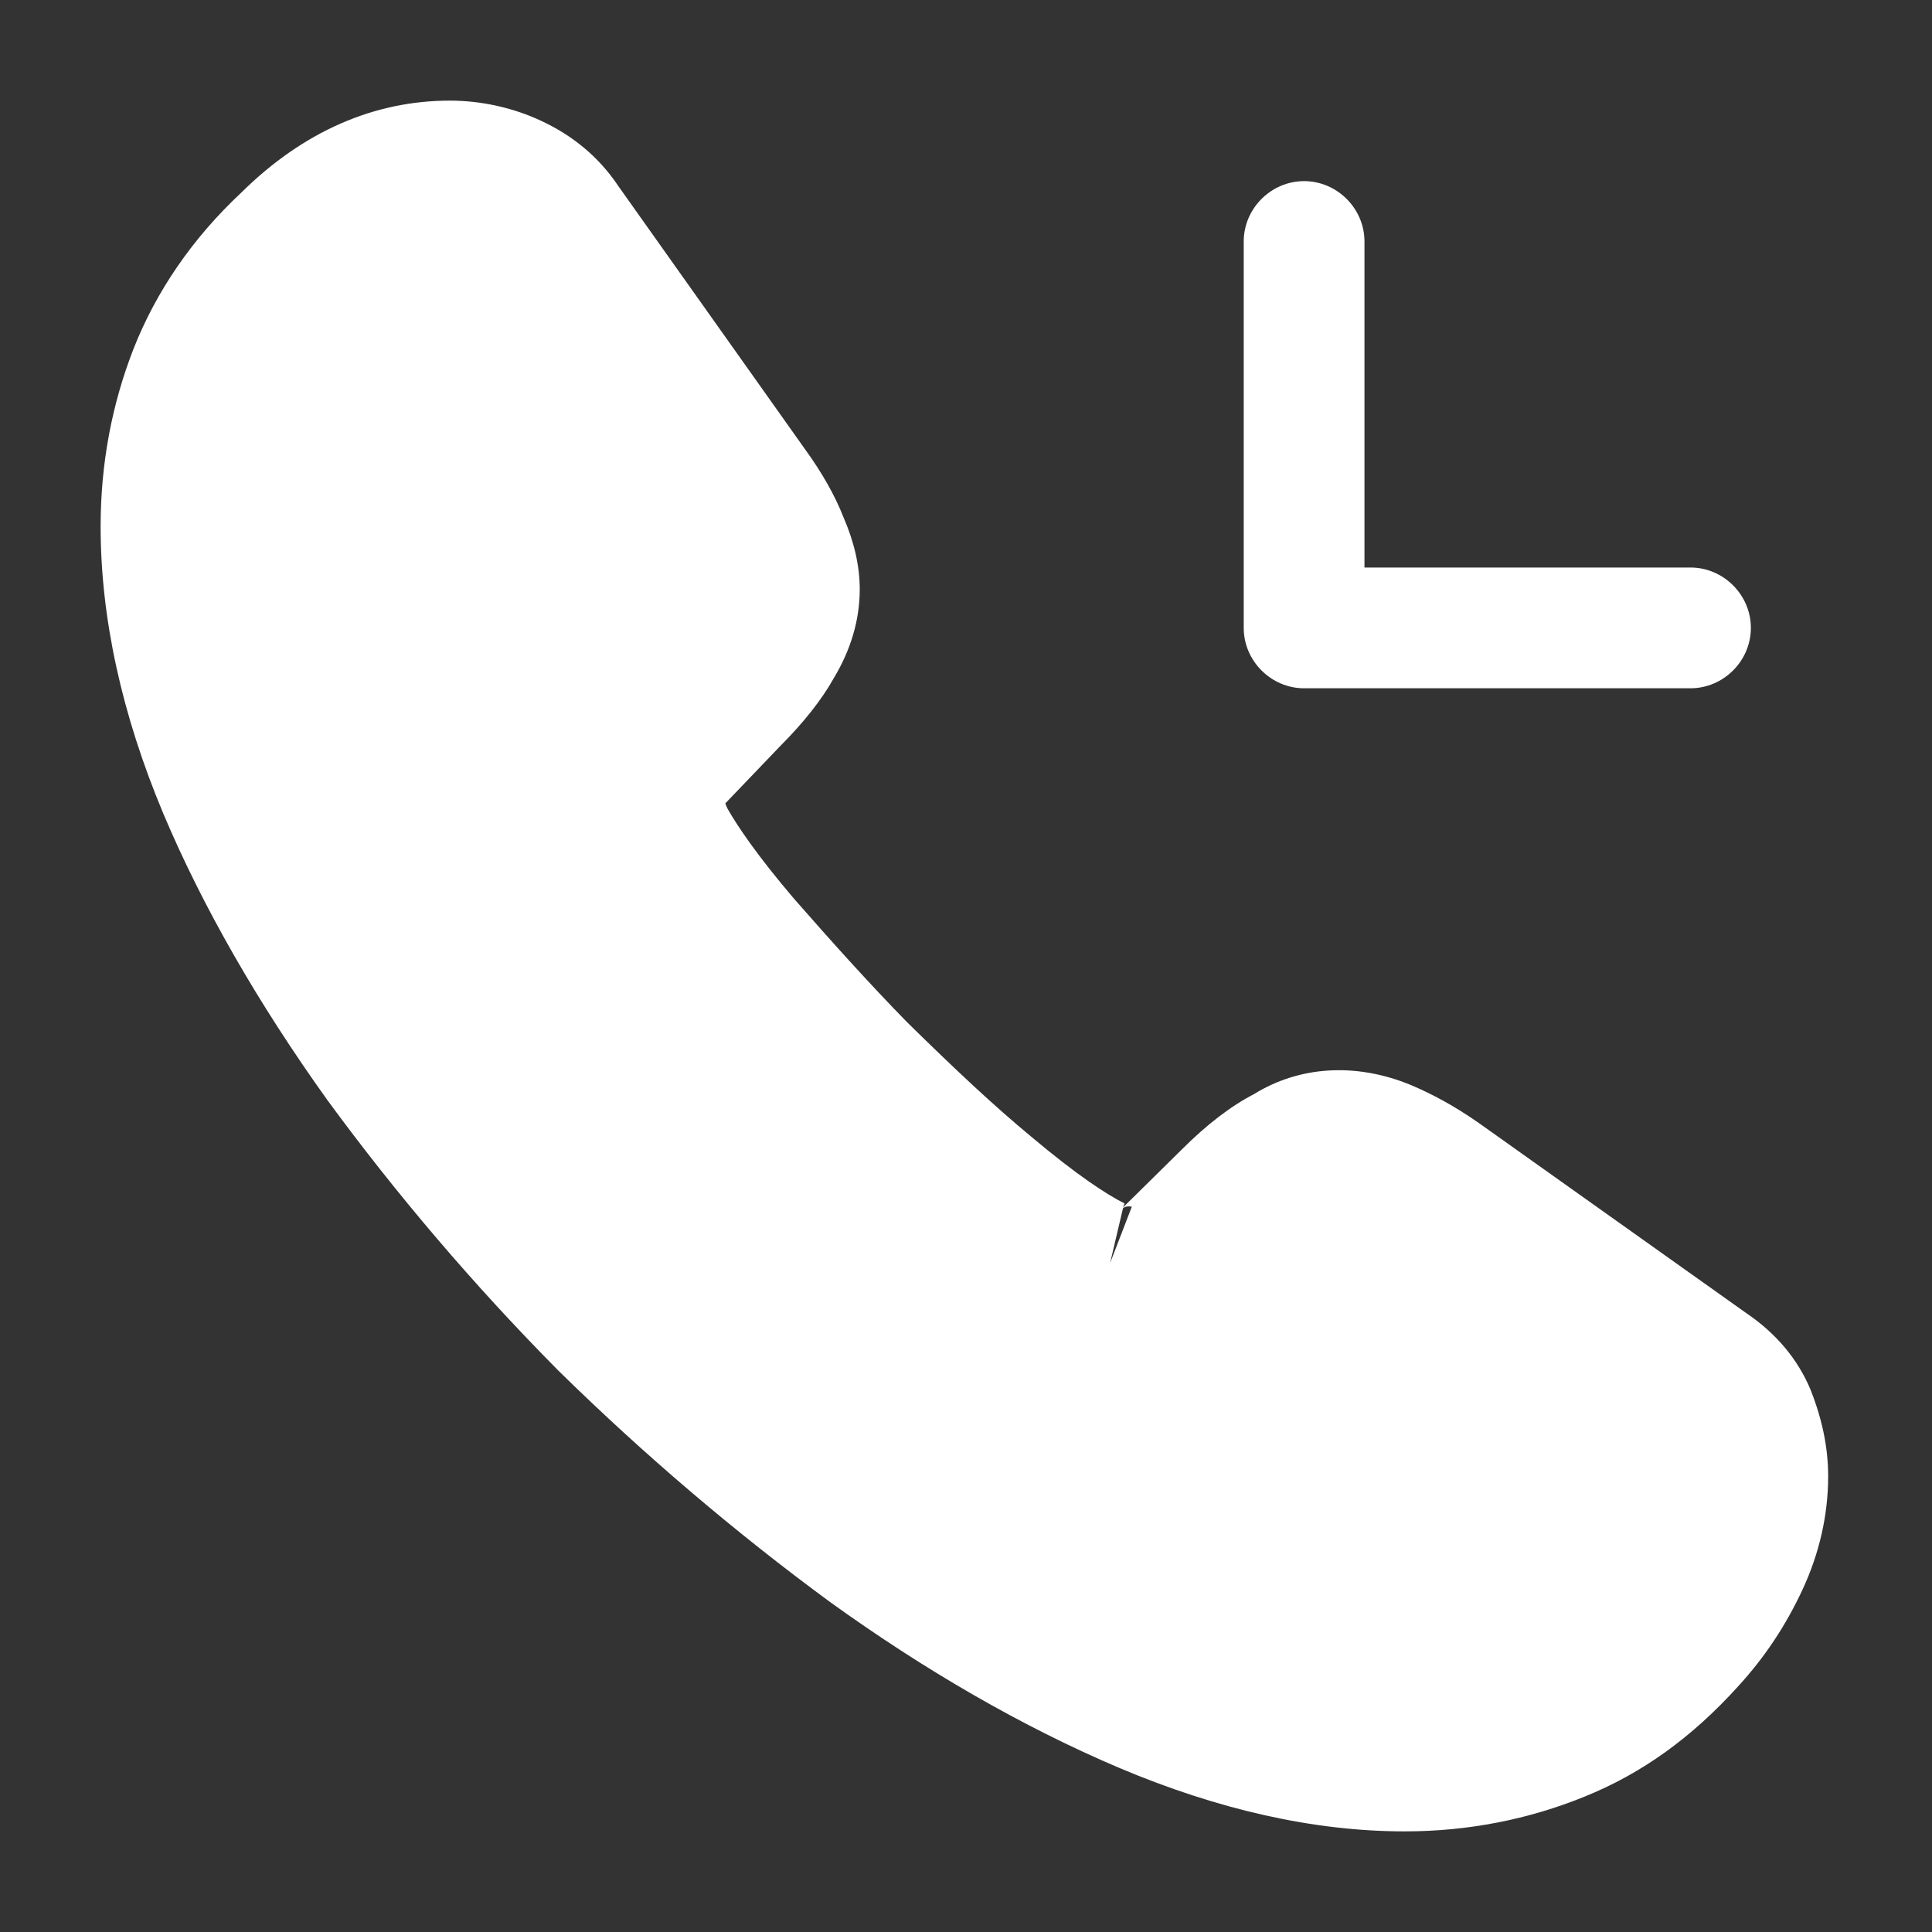 <?xml version="1.0" encoding="UTF-8"?> <svg xmlns="http://www.w3.org/2000/svg" width="12" height="12" viewBox="0 0 12 12" fill="none"><rect x="0" y="0" width="12" height="12" fill="#333333" stroke="none"/><path d="M8.725 11.375C8.16 11.375 7.565 11.24 6.95 10.98C6.35 10.725 5.745 10.375 5.155 9.95C4.57 9.52 4.005 9.04 3.47 8.515C2.94 7.98 2.46 7.415 2.035 6.835C1.605 6.235 1.26 5.635 1.015 5.055C0.755 4.435 0.625 3.835 0.625 3.27C0.625 2.88 0.695 2.51 0.83 2.165C0.97 1.81 1.195 1.48 1.5 1.195C1.885 0.815 2.325 0.625 2.795 0.625C2.99 0.625 3.19 0.67 3.36 0.75C3.555 0.84 3.72 0.975 3.84 1.155L5 2.79C5.105 2.935 5.185 3.075 5.24 3.215C5.305 3.365 5.34 3.515 5.34 3.66C5.34 3.85 5.285 4.035 5.18 4.21C5.105 4.345 4.99 4.49 4.845 4.635L4.505 4.99C4.51 5.005 4.515 5.015 4.52 5.025C4.58 5.13 4.7 5.31 4.93 5.58C5.175 5.86 5.405 6.115 5.635 6.35C5.93 6.64 6.175 6.87 6.405 7.06C6.69 7.3 6.875 7.42 6.985 7.475L6.975 7.5L7.34 7.14C7.495 6.985 7.645 6.87 7.79 6.795C8.065 6.625 8.415 6.595 8.765 6.74C8.895 6.795 9.035 6.87 9.185 6.975L10.845 8.155C11.03 8.28 11.165 8.44 11.245 8.63C11.32 8.82 11.355 8.995 11.355 9.17C11.355 9.41 11.3 9.65 11.195 9.875C11.09 10.1 10.96 10.295 10.795 10.475C10.51 10.79 10.2 11.015 9.84 11.16C9.495 11.3 9.12 11.375 8.725 11.375ZM6.975 7.505L6.895 7.845L7.03 7.495C7.005 7.49 6.985 7.495 6.975 7.505Z" fill="white"></path><path d="M10.5 4.275H8.1C7.895 4.275 7.725 4.105 7.725 3.9V1.5C7.725 1.295 7.895 1.125 8.1 1.125C8.305 1.125 8.475 1.295 8.475 1.5V3.525H10.5C10.705 3.525 10.875 3.695 10.875 3.9C10.875 4.105 10.705 4.275 10.5 4.275Z" fill="white"></path></svg> 